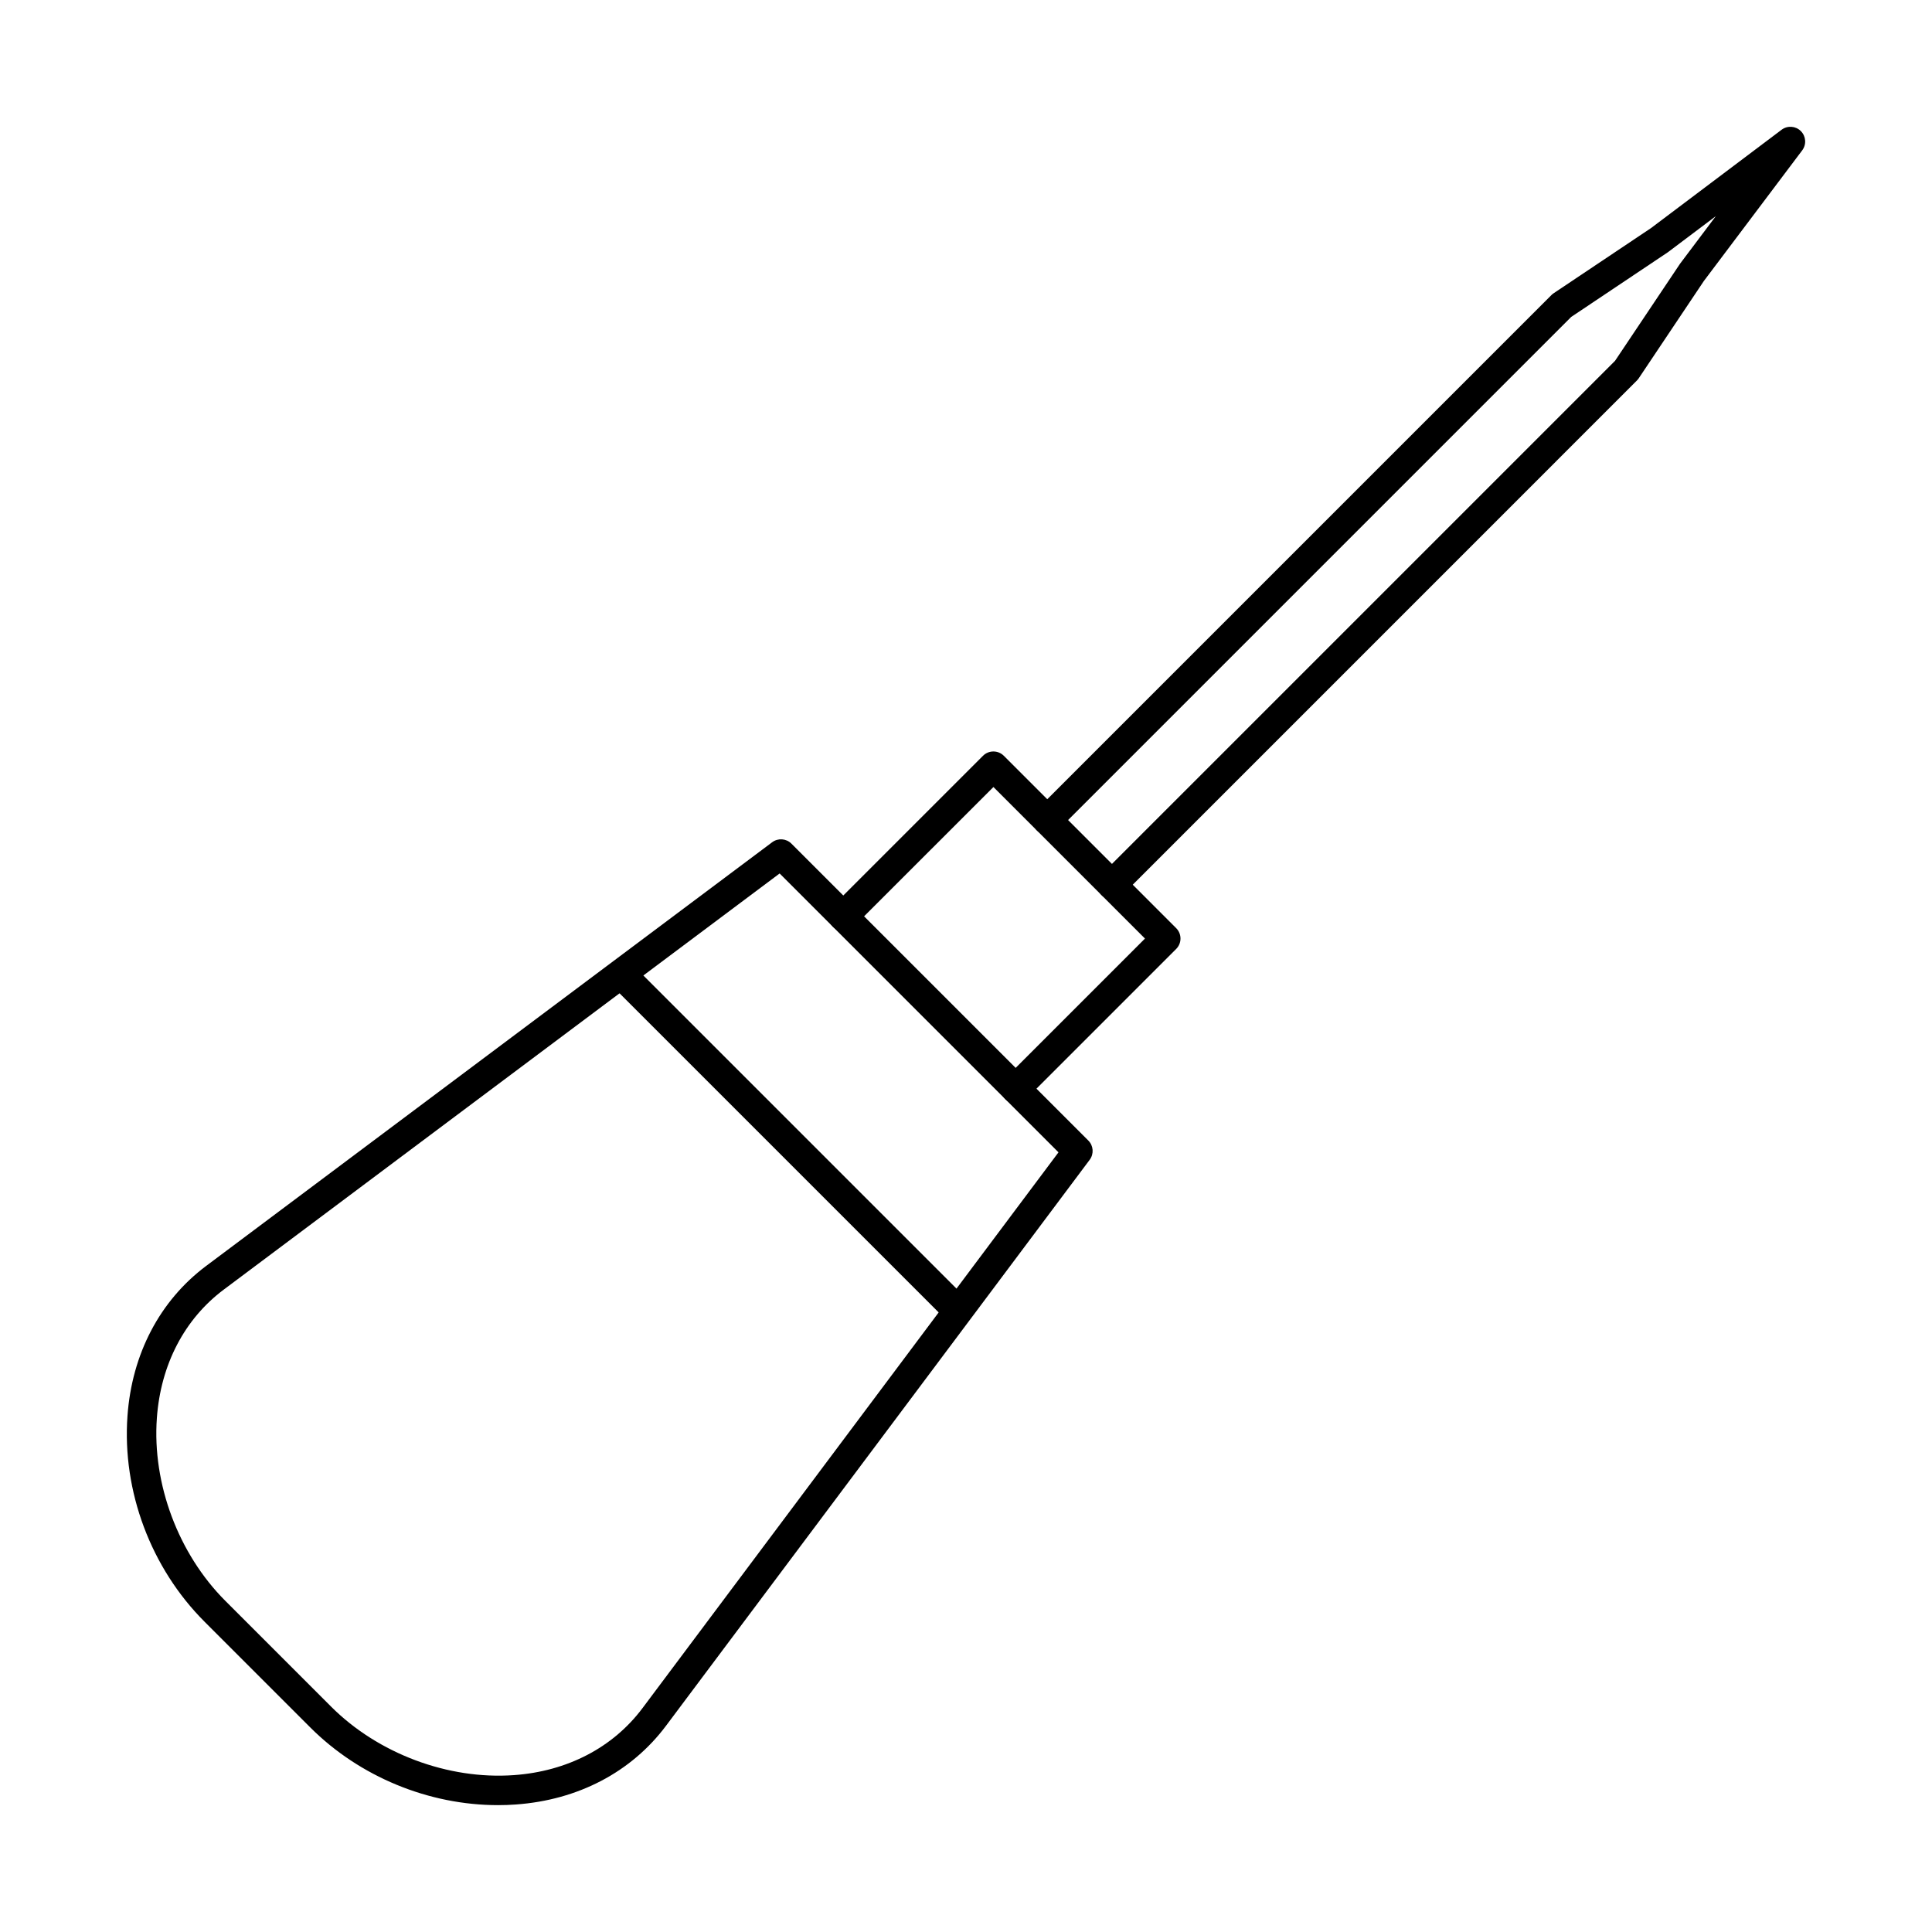 <?xml version="1.0" encoding="UTF-8"?>
<!-- Uploaded to: SVG Repo, www.svgrepo.com, Generator: SVG Repo Mixer Tools -->
<svg fill="#000000" width="800px" height="800px" version="1.1" viewBox="144 144 512 512" xmlns="http://www.w3.org/2000/svg">
 <g>
  <path d="m438.68 382.36c-1 0-1.992-0.383-2.754-1.145-1.523-1.523-1.523-3.992 0-5.519l136.08-136.08 17.133-25.59c0.039-0.062 0.082-0.117 0.121-0.176l9.457-12.574-12.57 9.465c-0.047 0.043-0.109 0.086-0.168 0.125l-25.594 17.125-136.08 136.08c-1.523 1.523-3.992 1.523-5.516 0-1.523-1.523-1.523-3.996 0-5.519l136.35-136.35c0.172-0.18 0.375-0.34 0.59-0.484l25.812-17.277 34.594-26.051c1.555-1.172 3.742-1.02 5.109 0.355 1.375 1.375 1.527 3.551 0.355 5.106l-26.047 34.602-17.281 25.816c-0.145 0.211-0.309 0.406-0.488 0.586l-136.34 136.35c-0.762 0.758-1.77 1.145-2.762 1.145z"/>
  <path d="m350.61 375.48-147.29 110.26c-10.438 7.805-16.742 19.91-17.75 34.082-1.25 17.426 5.711 35.992 18.164 48.441l28 28c12.457 12.457 31.008 19.418 48.449 18.164 14.16-1.004 26.262-7.312 34.078-17.746l110.25-147.3-73.902-73.906zm-74.633 246.9c-18.359 0-36.68-7.516-49.762-20.602l-28-28c-14.227-14.223-21.867-34.602-20.434-54.52 1.168-16.461 8.586-30.586 20.848-39.773l150-112.28c1.555-1.164 3.731-1.008 5.102 0.363l78.684 78.684c1.375 1.375 1.523 3.543 0.367 5.098l-112.29 150.01c-9.188 12.262-23.309 19.668-39.777 20.848-1.574 0.121-3.172 0.172-4.754 0.172z"/>
  <path d="m397.7 495.14c-0.996 0-1.992-0.383-2.75-1.145l-88.941-88.938c-1.523-1.523-1.523-3.992 0-5.516 1.523-1.523 3.992-1.523 5.519 0l88.934 88.934c1.527 1.523 1.527 3.996 0 5.519-0.766 0.758-1.758 1.145-2.762 1.145z"/>
  <path d="m413.16 436.42c-1.012 0-2.004-0.379-2.762-1.145-1.527-1.523-1.527-3.992 0-5.516l37.031-37.031-40.16-40.16-37.035 37.023c-1.523 1.523-3.992 1.523-5.516 0-1.523-1.523-1.523-3.992 0-5.516l39.785-39.785c1.523-1.523 3.992-1.523 5.519 0l45.676 45.676c1.523 1.527 1.523 3.996 0 5.519l-39.785 39.785c-0.766 0.762-1.758 1.145-2.75 1.145z"/>
 </g>
</svg>